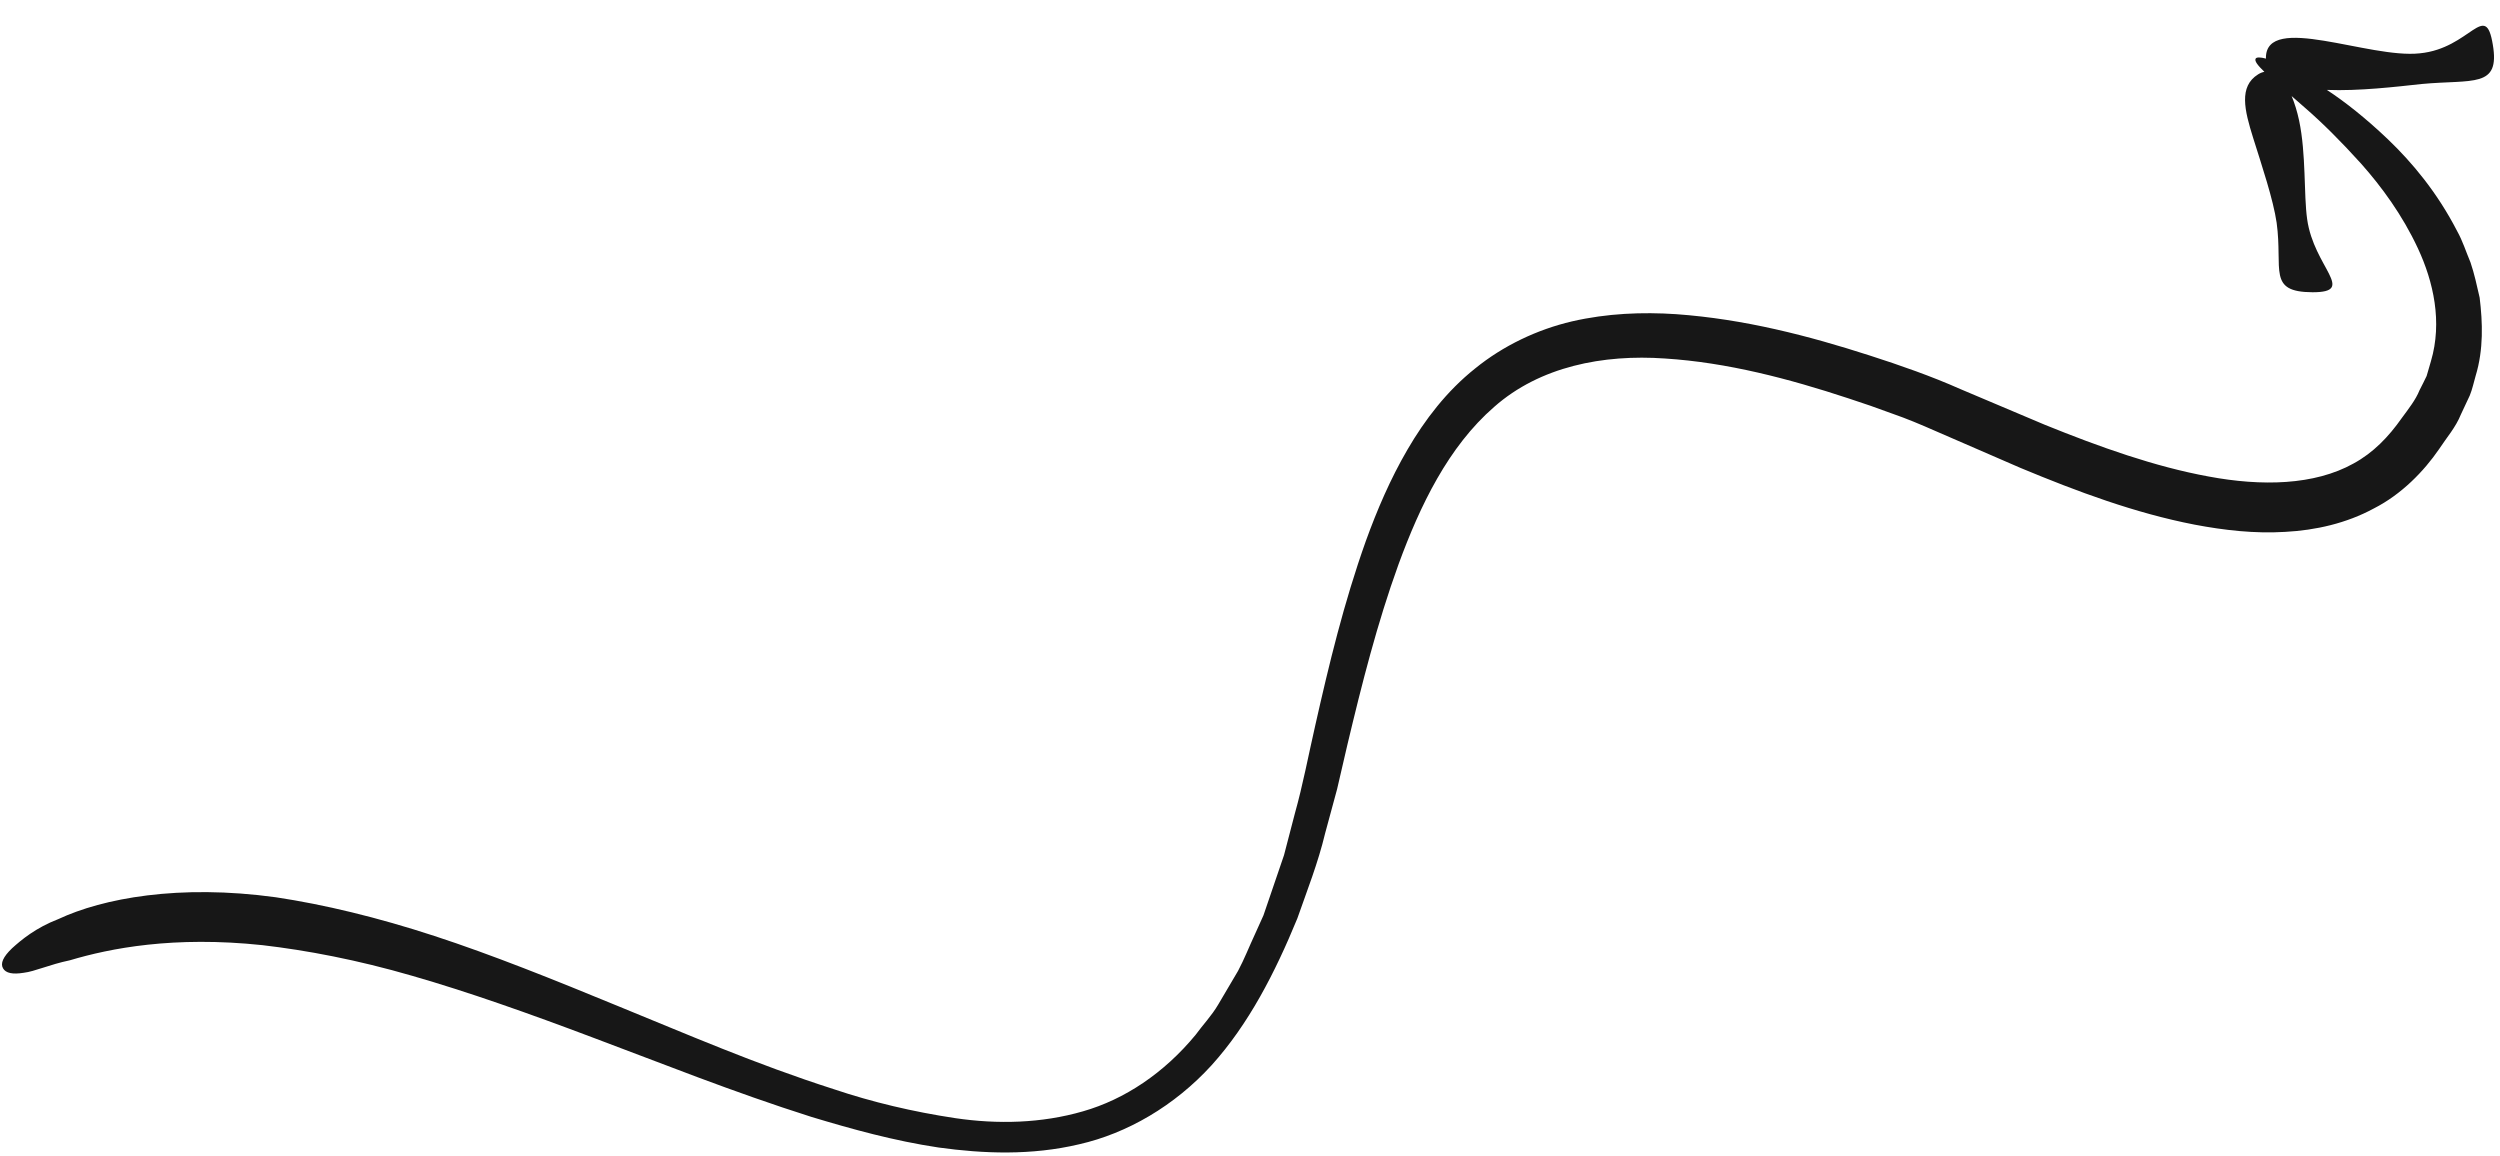 <?xml version="1.0" encoding="UTF-8"?><svg xmlns="http://www.w3.org/2000/svg" xmlns:xlink="http://www.w3.org/1999/xlink" height="231.9" preserveAspectRatio="xMidYMid meet" version="1.0" viewBox="-0.4 131.8 501.6 231.9" width="501.6" zoomAndPan="magnify"><g id="change1_1"><path d="M 485.453 148.656 C 495.766 147.691 501.266 149.547 499.754 140.738 C 498.27 131.75 495.281 141.52 485.102 142.5 C 474.957 143.625 454.25 134.332 454.234 143.41 C 454.234 143.461 454.25 143.504 454.258 143.559 C 453.074 143.246 452.336 143.258 452.172 143.57 C 451.91 144.039 452.578 144.91 453.922 146.207 C 453.504 146.293 453.086 146.453 452.652 146.727 C 448.75 149.172 449.934 153.922 451.676 159.48 C 453.426 165.059 455.699 171.801 456.387 176.496 C 457.672 185.93 454.465 190.395 463.598 190.438 C 472.512 190.434 463.844 185.477 462.504 175.754 C 461.809 170.82 462.32 162.754 460.895 155.988 C 460.508 154.176 459.996 152.516 459.391 151.074 C 460.25 151.824 461.148 152.613 462.133 153.477 C 465.449 156.348 469.258 160.113 473.363 164.668 C 477.422 169.246 481.594 174.895 484.73 181.633 C 487.844 188.316 489.672 196.398 487.34 204.281 C 487.055 205.258 486.762 206.246 486.48 207.238 C 486.055 208.195 485.527 209.125 485.062 210.082 C 484.281 212.039 482.848 213.828 481.496 215.676 C 478.82 219.484 475.754 222.652 471.812 224.797 C 463.953 229.18 453.367 229.398 442.719 227.402 C 431.992 225.441 420.988 221.531 409.855 217.02 C 404.258 214.656 398.598 212.266 392.883 209.844 C 387.16 207.301 380.832 205.082 374.746 203.129 C 362.453 199.168 349.574 195.816 335.914 194.836 C 329.098 194.383 322.035 194.664 315.027 196.277 C 308.035 197.91 301.211 201.148 295.562 205.738 C 289.848 210.293 285.457 216.055 282.004 221.992 C 278.527 227.953 275.887 234.156 273.641 240.352 C 269.219 252.77 266.234 265.188 263.508 277.285 C 262.125 283.336 260.992 289.355 259.422 294.941 C 258.684 297.777 257.949 300.594 257.223 303.383 C 256.301 306.098 255.379 308.793 254.465 311.461 L 253.102 315.453 L 251.406 319.215 C 250.246 321.695 249.258 324.25 248.004 326.598 C 246.652 328.883 245.32 331.141 244.008 333.379 C 242.691 335.617 240.941 337.43 239.469 339.453 C 233.137 347.117 225.254 352.375 216.902 354.773 C 208.562 357.195 199.742 357.398 191.262 356.145 C 182.789 354.871 174.594 352.93 166.805 350.305 C 151.184 345.305 136.988 339.117 123.746 333.723 C 110.516 328.27 98.266 323.352 86.789 319.602 C 75.312 315.848 64.633 313.285 54.965 311.832 C 35.473 309.148 20.207 312.047 11.332 316.195 C 6.742 317.961 3.844 320.406 2.02 322.059 C 0.223 323.781 -0.352 325.094 0.203 326.074 C 0.75 327.062 2.148 327.336 4.348 326.98 C 6.594 326.719 9.453 325.344 13.633 324.469 C 21.68 322.07 34.414 319.543 52.27 321.438 C 61.16 322.473 71.246 324.371 82.344 327.598 C 93.449 330.793 105.578 335.074 118.82 340.078 C 132.086 345.031 146.43 350.828 162.438 355.906 C 170.477 358.328 178.902 360.684 187.902 362.035 C 196.891 363.277 206.504 363.668 216.113 361.391 C 225.723 359.211 235.25 353.695 242.691 345.531 C 250.113 337.316 255.418 326.988 259.895 316.078 C 261.844 310.508 264.066 304.902 265.477 298.98 C 266.273 296.043 267.074 293.086 267.879 290.113 C 268.574 287.137 269.27 284.145 269.961 281.133 C 272.82 269.141 275.902 256.887 280.207 245.008 C 284.52 233.238 290.18 221.438 299.406 213.426 C 308.59 205.324 321.277 202.859 333.66 203.73 C 346.129 204.52 358.512 207.785 370.422 211.711 C 373.414 212.676 376.363 213.707 379.266 214.789 C 382.234 215.816 384.945 216.965 387.824 218.23 C 393.609 220.742 399.324 223.223 404.977 225.676 C 416.441 230.453 427.988 234.746 439.93 237.066 C 445.895 238.195 451.965 238.891 458.098 238.516 C 464.195 238.195 470.406 236.793 475.895 233.812 C 481.441 230.988 485.93 226.359 488.977 221.91 C 490.5 219.578 492.297 217.586 493.367 214.926 C 493.961 213.66 494.551 212.402 495.133 211.156 C 495.66 209.887 495.93 208.504 496.316 207.195 C 497.922 201.918 497.719 196.473 497.117 191.516 C 496.562 189.102 496.047 186.691 495.289 184.473 C 494.387 182.328 493.691 180.105 492.617 178.199 C 488.586 170.371 483.562 164.395 478.746 159.781 C 474.305 155.547 470.164 152.266 466.461 149.84 C 472.859 150.098 480.387 149.207 485.453 148.656" fill="#171717"/></g></svg>